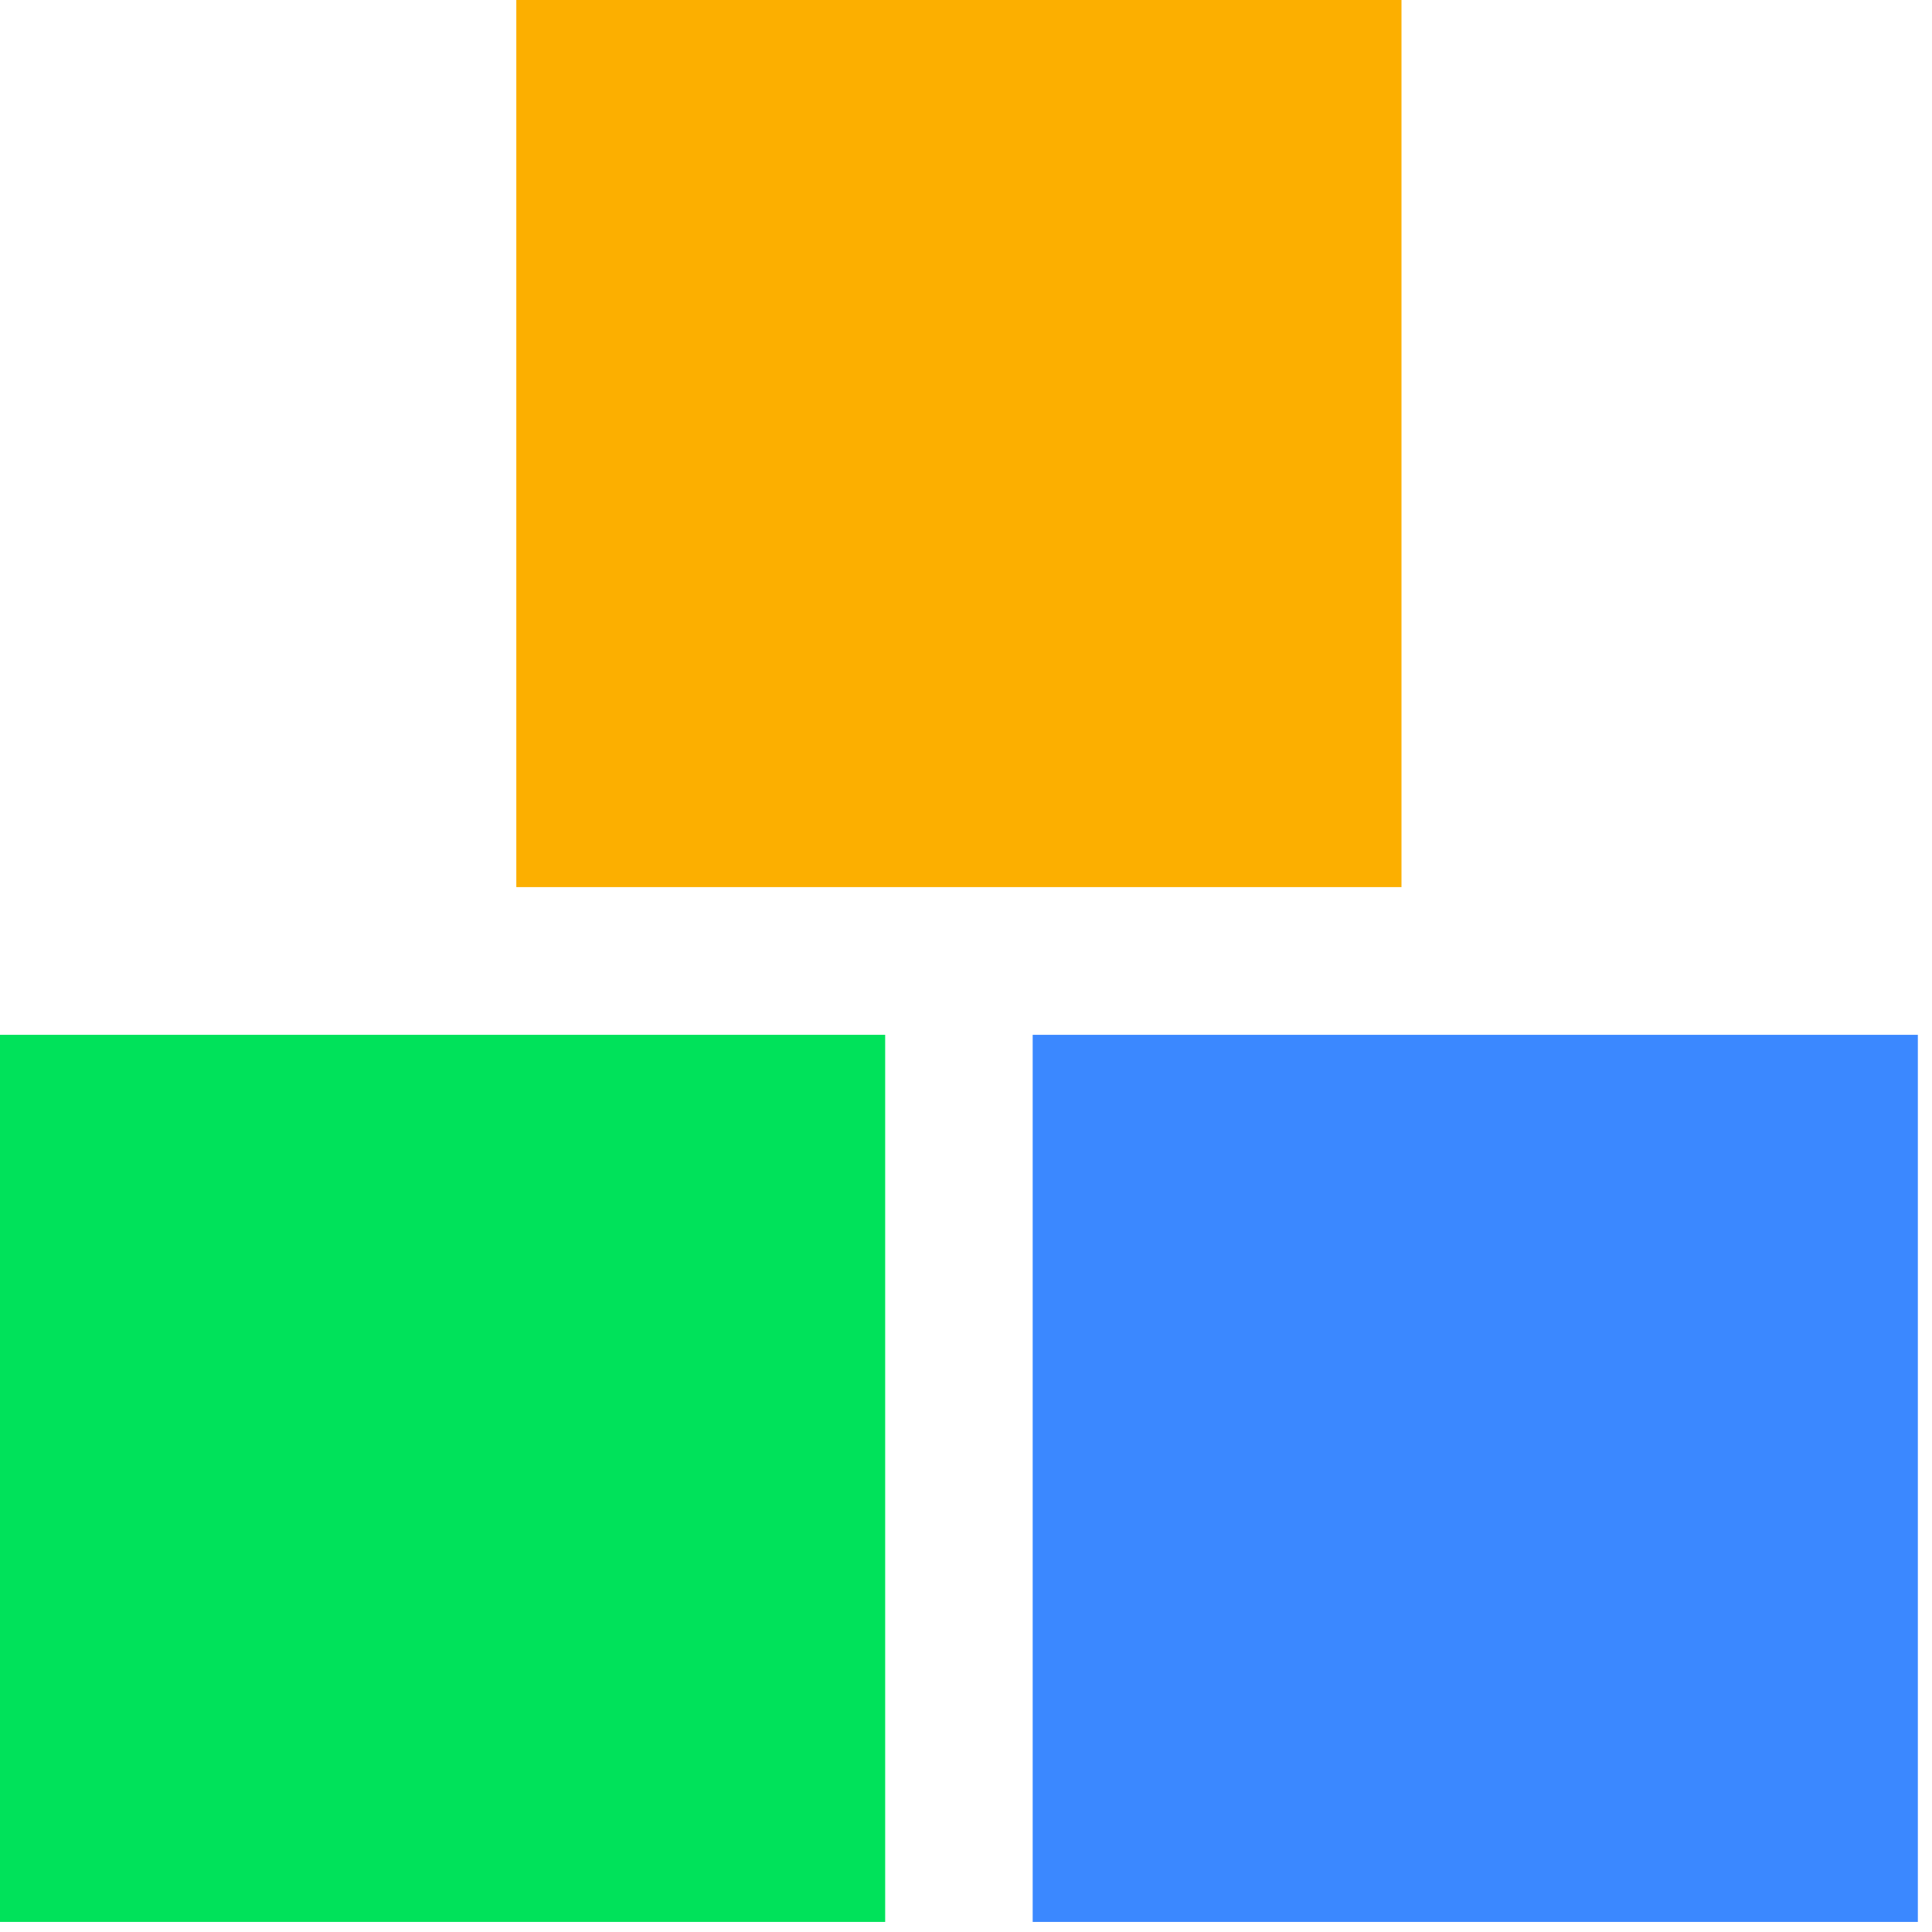 <svg width="37" height="37" viewBox="0 0 37 37" fill="none" xmlns="http://www.w3.org/2000/svg">
<path d="M26.84 0H9.888V16.989H26.84V0Z" fill="#FCAF00"/>
<path d="M16.952 19.818H0V36.807H16.952V19.818Z" fill="#00E25A"/>
<path d="M36.729 19.818H19.777V36.807H36.729V19.818Z" fill="#3B88FF"/>
</svg>
